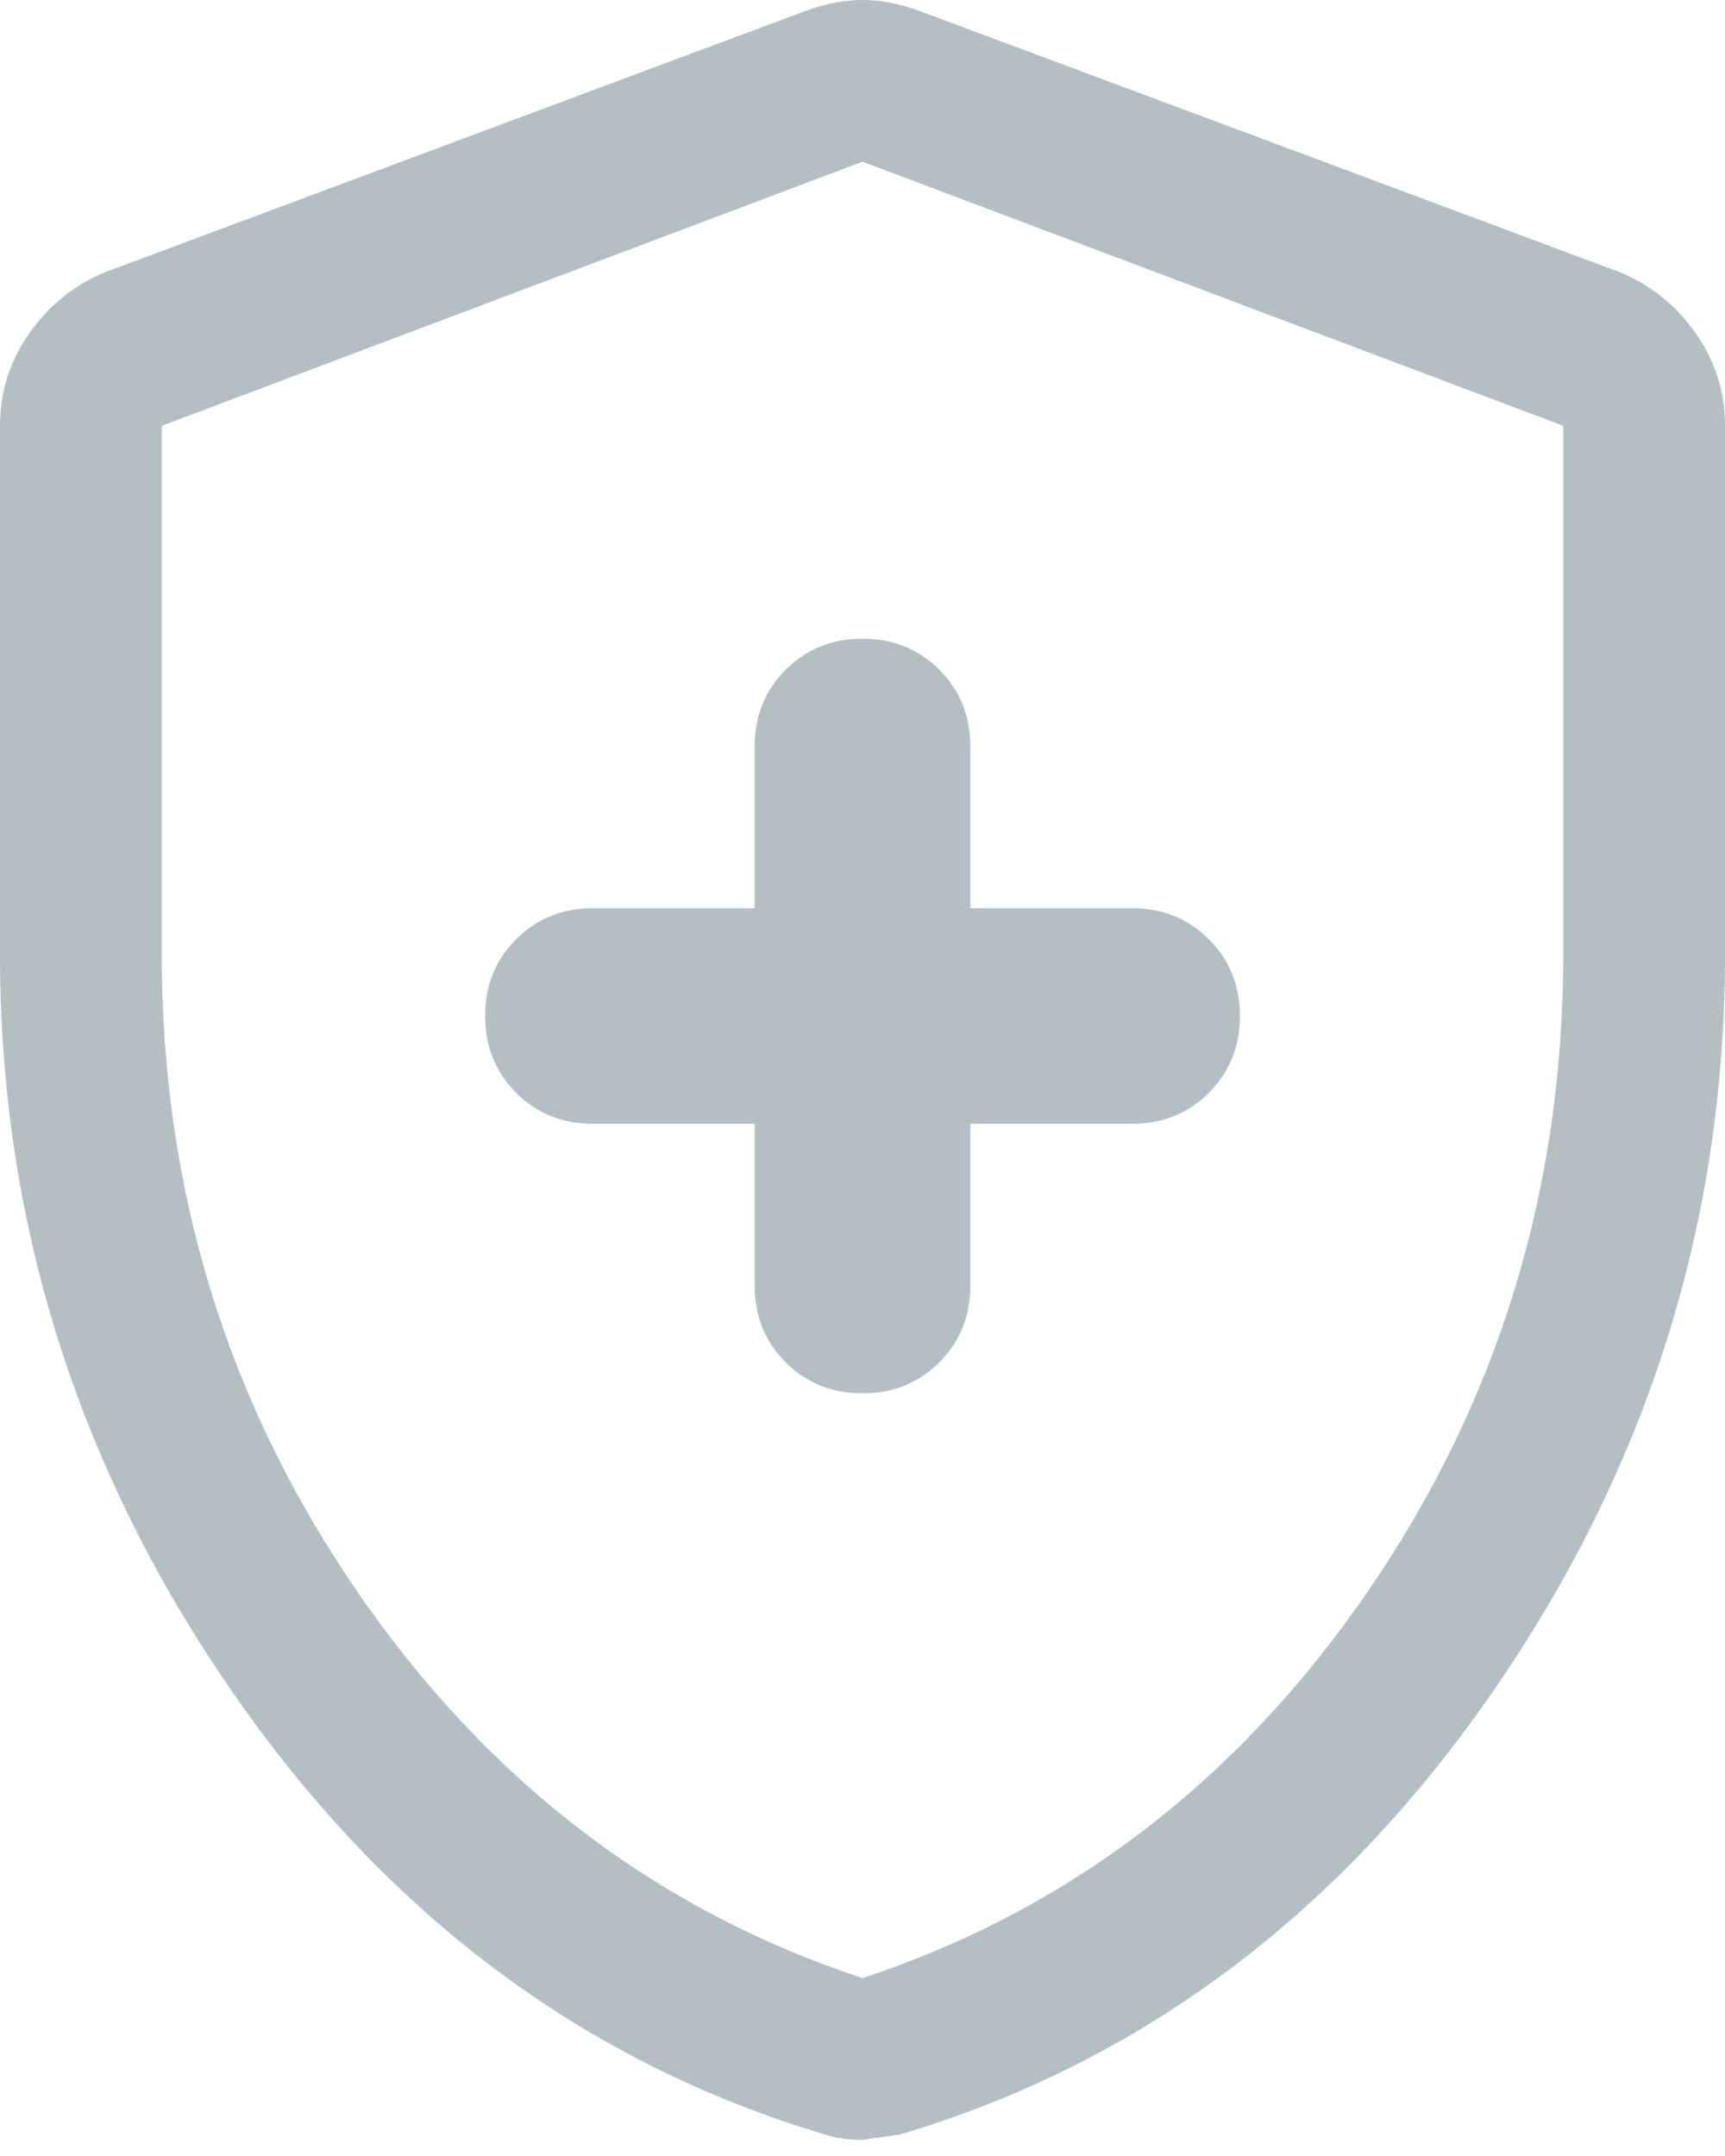 <svg width="32" height="40" viewBox="0 0 32 40" fill="none" xmlns="http://www.w3.org/2000/svg">
<path d="M16 25.85C16.567 25.85 17.042 25.658 17.425 25.275C17.808 24.892 18 24.417 18 23.85V20.85H21C21.567 20.85 22.042 20.658 22.425 20.275C22.808 19.892 23 19.417 23 18.85C23 18.283 22.808 17.808 22.425 17.425C22.042 17.042 21.567 16.85 21 16.85H18V13.85C18 13.283 17.808 12.808 17.425 12.425C17.042 12.042 16.567 11.85 16 11.85C15.433 11.85 14.958 12.042 14.575 12.425C14.192 12.808 14 13.283 14 13.85V16.85H11C10.433 16.85 9.958 17.042 9.575 17.425C9.192 17.808 9 18.283 9 18.85C9 19.417 9.192 19.892 9.575 20.275C9.958 20.658 10.433 20.85 11 20.85H14V23.85C14 24.417 14.192 24.892 14.575 25.275C14.958 25.658 15.433 25.85 16 25.85ZM16 39.7C15.867 39.7 15.742 39.692 15.625 39.675C15.508 39.658 15.4 39.633 15.3 39.6C10.833 38.267 7.167 35.525 4.3 31.375C1.433 27.225 0 22.667 0 17.7V7.9C0 7.267 0.183 6.692 0.55 6.175C0.917 5.658 1.383 5.283 1.95 5.05L14.95 0.2C15.317 0.067 15.667 0 16 0C16.333 0 16.683 0.067 17.05 0.2L30.05 5.05C30.617 5.283 31.083 5.658 31.45 6.175C31.817 6.692 32 7.267 32 7.9V17.7C32 22.667 30.567 27.225 27.7 31.375C24.833 35.525 21.167 38.267 16.7 39.6L16 39.7V39.7ZM16 36.7C19.833 35.433 22.958 33.042 25.375 29.525C27.792 26.008 29 22.067 29 17.7V7.9L16 3L3 7.9V17.7C3 22.067 4.208 26.008 6.625 29.525C9.042 33.042 12.167 35.433 16 36.7Z" fill="#B3BFC3"/>
</svg>
